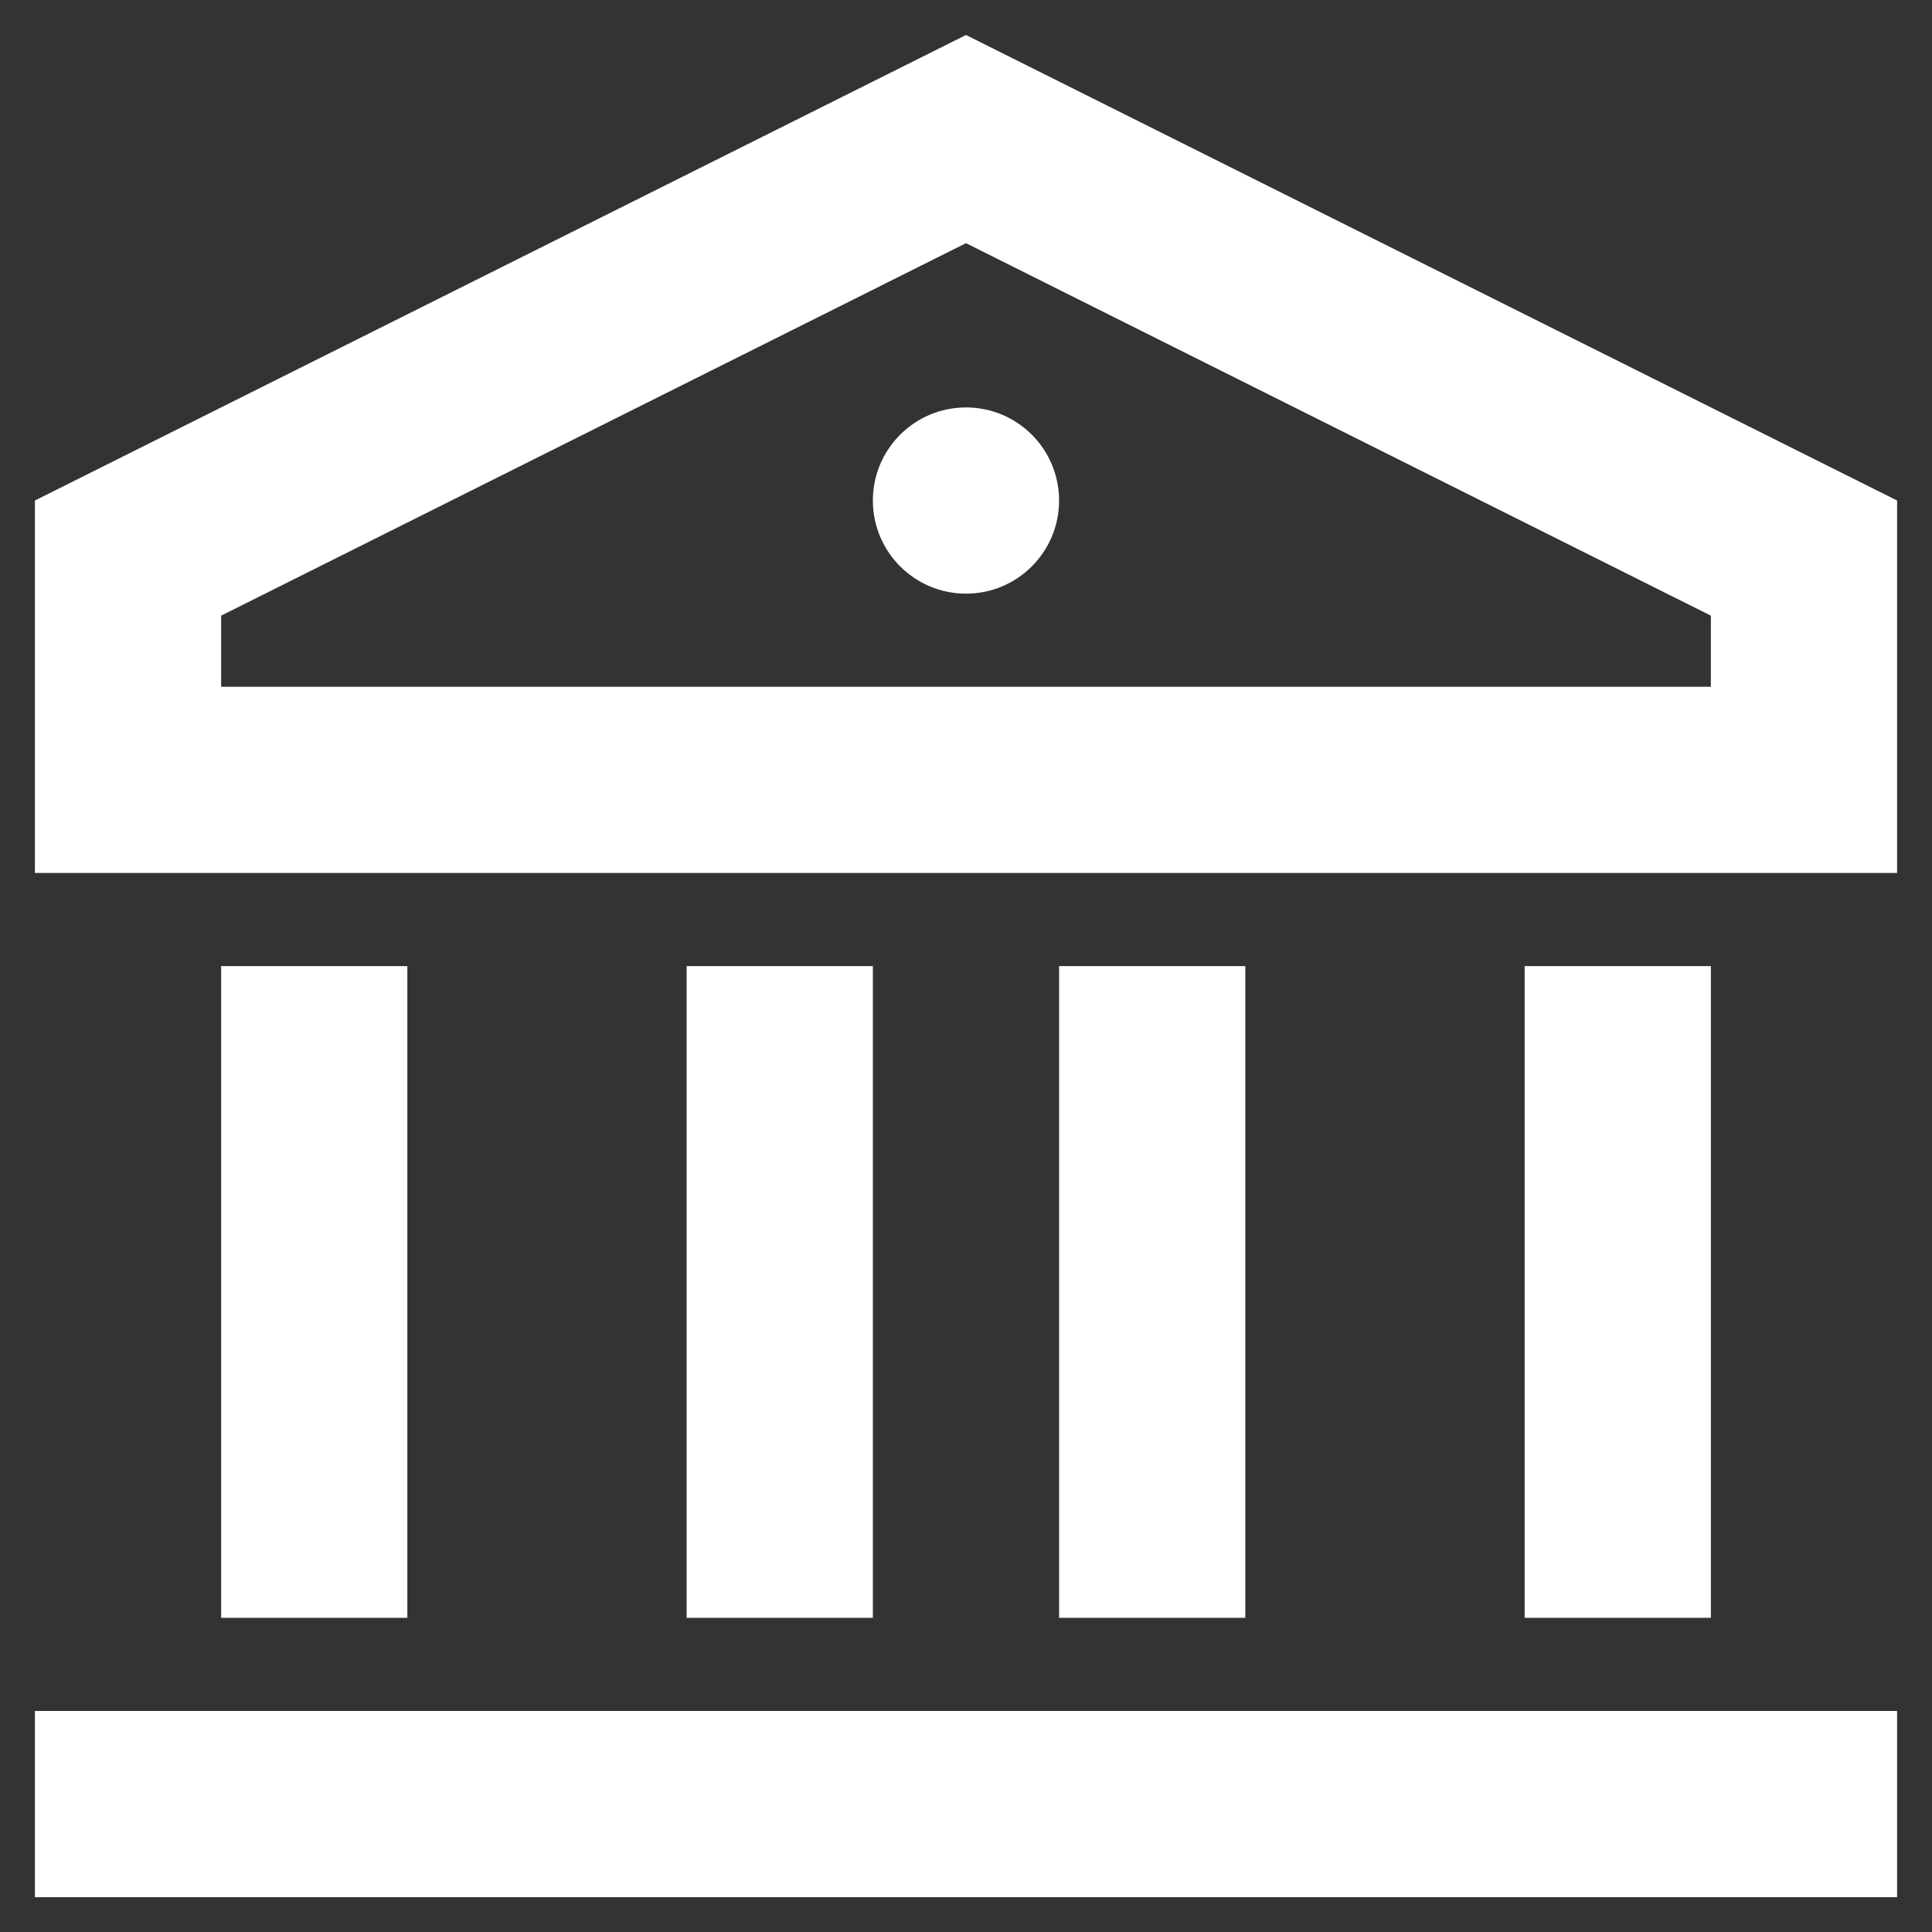 <svg width="44" height="44" viewBox="0 0 44 44" fill="none" xmlns="http://www.w3.org/2000/svg">
<rect x="0" y="0" width="44" height="44" fill="#333333" stroke="none"/>
<path d="M0.795 38.966H43.205V43.207H0.795V38.966ZM5.036 22.002H9.277V36.845H5.036V22.002ZM15.638 22.002H19.879V36.845H15.638V22.002ZM24.12 22.002H28.361V36.845H24.12V22.002ZM34.723 22.002H38.964V36.845H34.723V22.002ZM0.795 11.399L22 0.797L43.205 11.399V19.881H0.795V11.399ZM5.036 14.021V15.64H38.964V14.021L22 5.538L5.036 14.021ZM22 13.52C20.829 13.52 19.879 12.57 19.879 11.399C19.879 10.228 20.829 9.279 22 9.279C23.171 9.279 24.12 10.228 24.12 11.399C24.12 12.57 23.171 13.52 22 13.52Z" fill="white"/>
</svg>
